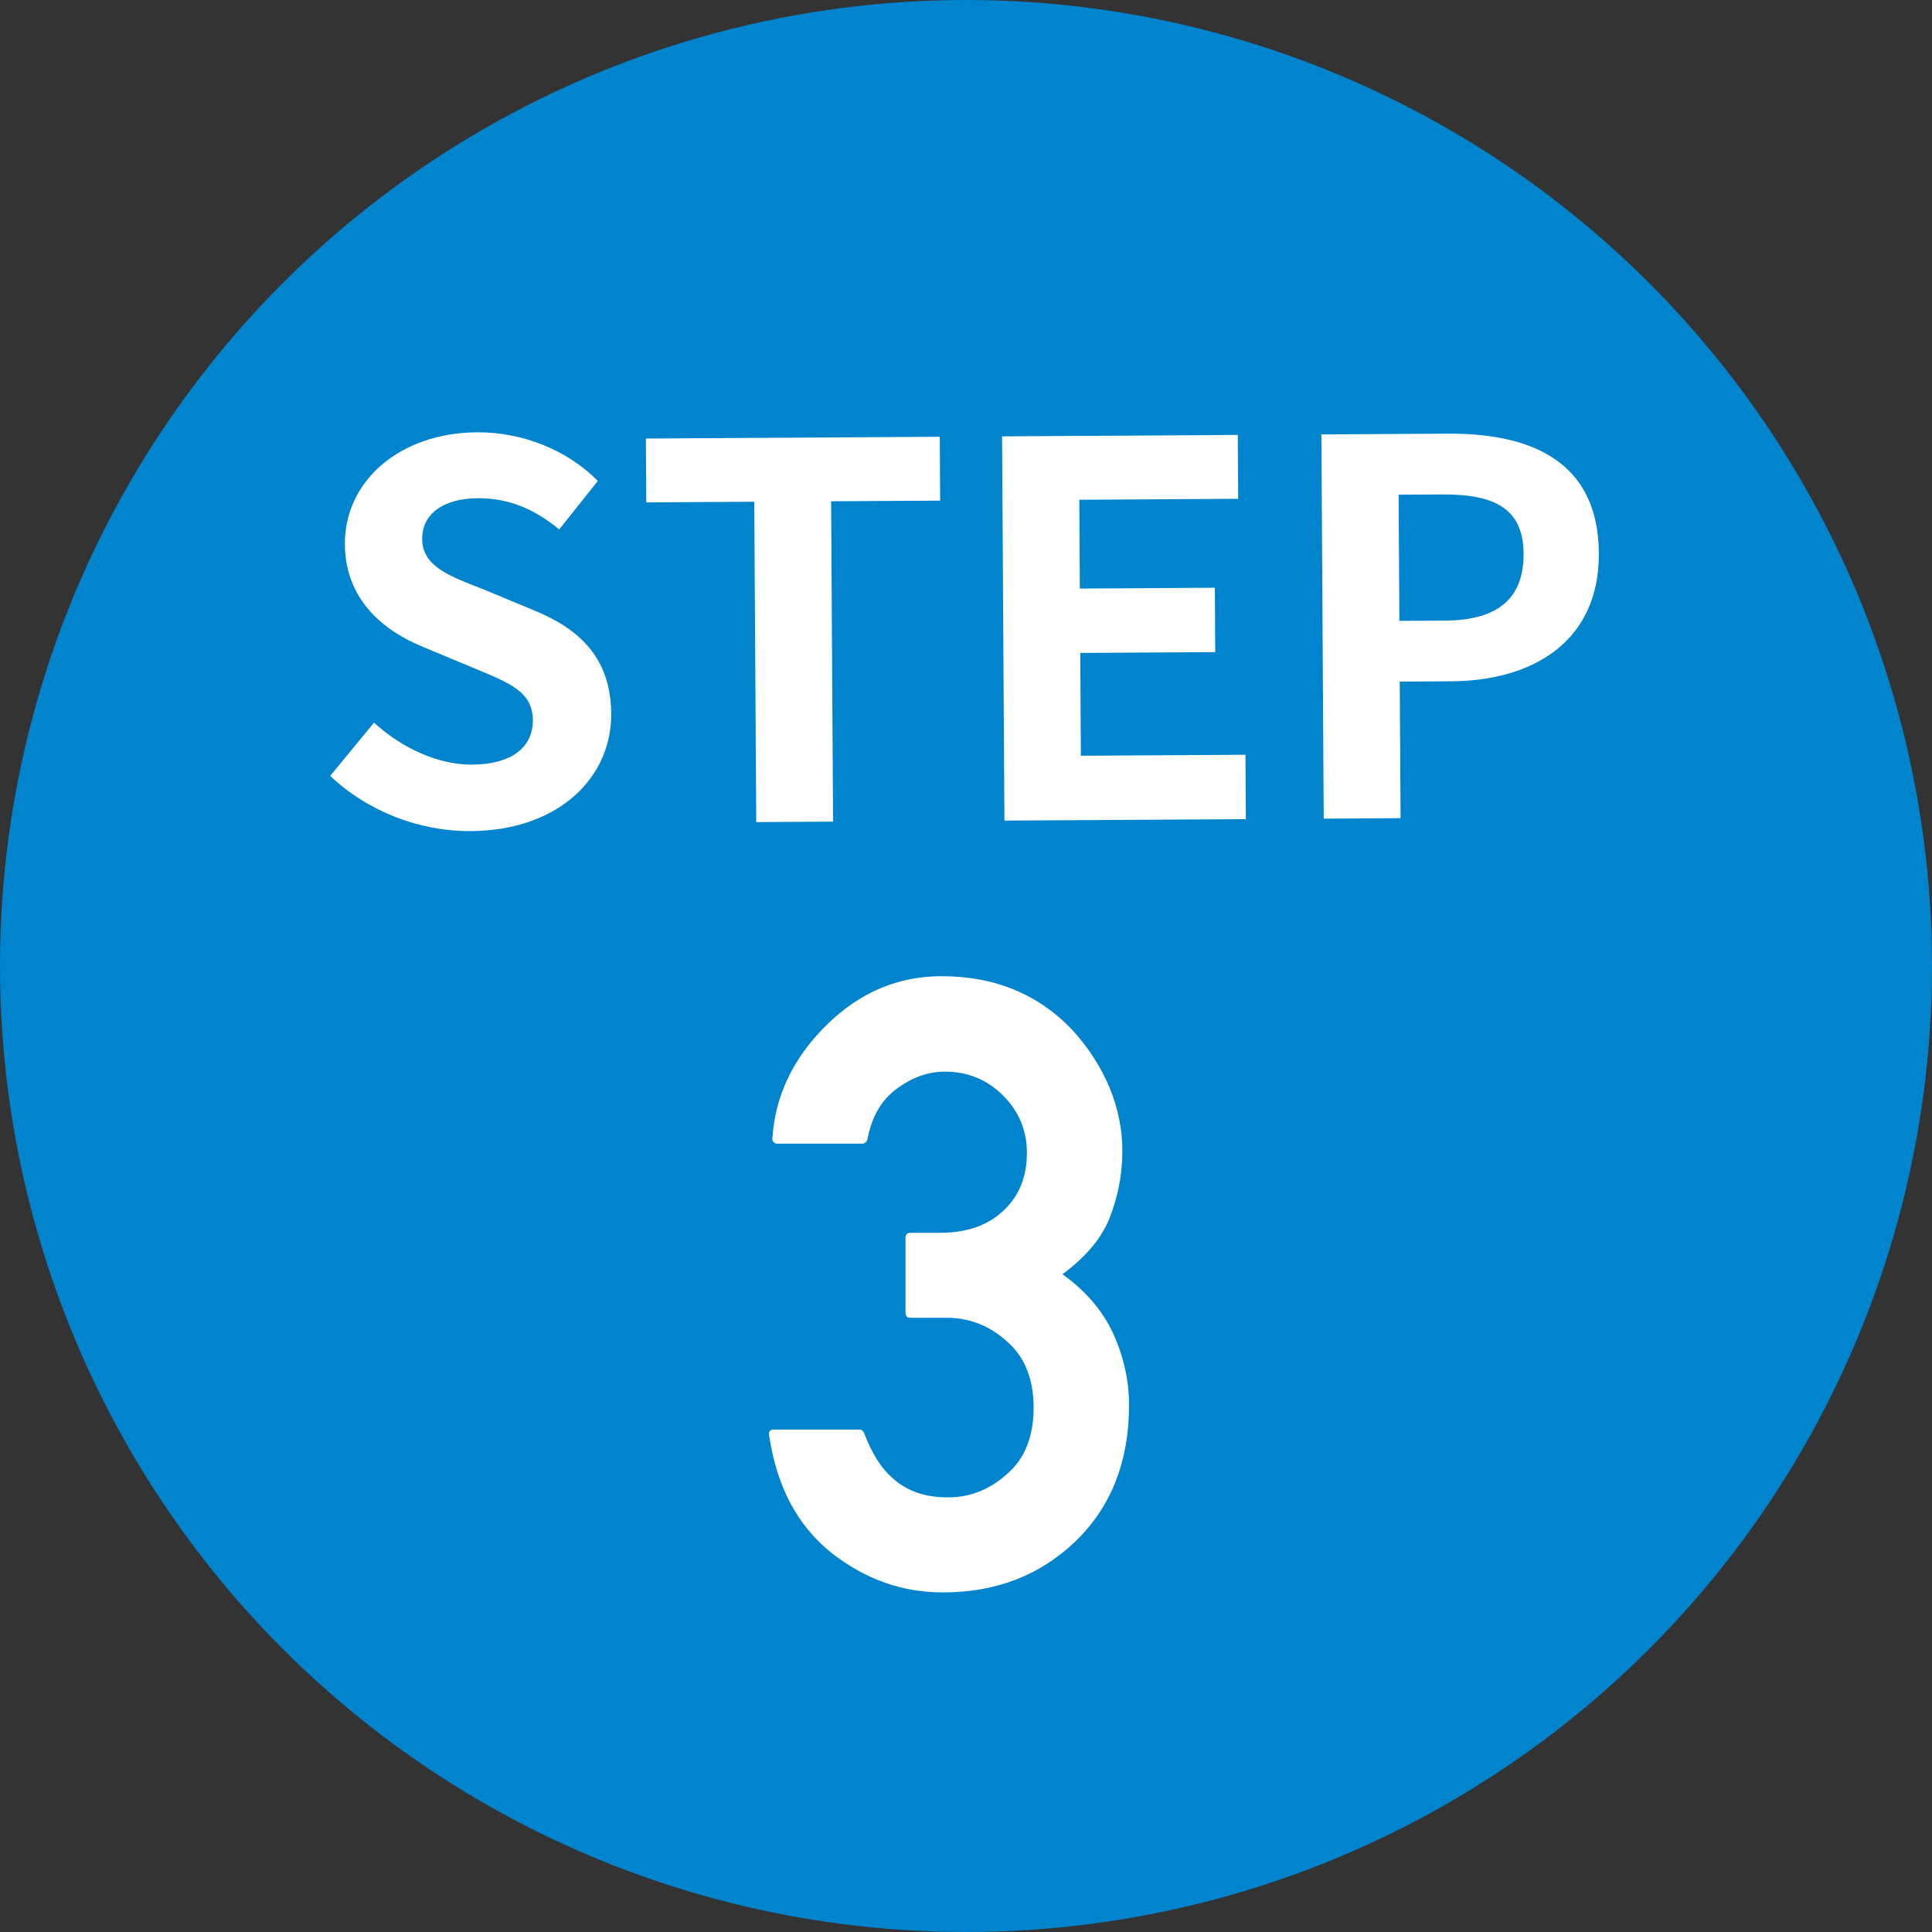 <?xml version="1.0" encoding="UTF-8"?><svg id="_レイヤー_1" xmlns="http://www.w3.org/2000/svg" width="160" height="160" viewBox="0 0 160 160"><rect x="0" y="0" width="160" height="160" fill="#333333" stroke="none"/><circle cx="80" cy="80" r="80" style="fill:#0084ce;"/><path d="M27.345,64.255l3.628-4.408c2.292,2.093,5.311,3.494,8.105,3.477,3.311-.021,5.065-1.45,5.052-3.686-.015-2.365-1.954-3.084-4.799-4.271l-4.268-1.78c-3.233-1.313-6.474-3.873-6.502-8.517-.031-5.203,4.502-9.229,10.952-9.269,3.698-.022,7.404,1.417,10,4.024l-3.2,4.019c-2.031-1.665-4.144-2.598-6.767-2.582-2.795.017-4.594,1.275-4.581,3.382.014,2.279,2.297,3.082,5.013,4.14l4.182,1.737c3.879,1.567,6.431,4.002,6.459,8.604.032,5.203-4.284,9.658-11.636,9.703-4.257.026-8.524-1.625-11.638-4.573Z" style="fill:#fff;"/><path d="M62.466,41.552l-8.944.055-.032-5.289,24.337-.148.032,5.289-9.029.055.162,26.53-6.364.039-.162-26.53Z" style="fill:#fff;"/><path d="M82.988,36.138l19.521-.119.032,5.289-13.157.081.045,7.353,11.179-.068.033,5.332-11.179.068.052,8.514,13.63-.083.032,5.332-19.994.122-.194-31.819Z" style="fill:#fff;"/><path d="M109.432,35.977l10.449-.064c7.051-.043,12.484,2.375,12.53,9.9.044,7.267-5.397,10.568-12.233,10.609l-4.257.026.069,11.309-6.364.039-.194-31.819ZM119.717,51.394c4.386-.027,6.482-1.888,6.46-5.543-.023-3.698-2.352-4.931-6.738-4.904l-3.612.022.063,10.448,3.827-.023Z" style="fill:#fff;"/><path d="M75.406,109.135c-.277,0-.416-.139-.416-.416v-6.206c0-.277.139-.416.416-.416h2.427c2.242,0,4.01-.624,5.305-1.872,1.271-1.202,1.906-2.785,1.906-4.75,0-1.849-.658-3.432-1.976-4.75s-2.924-1.976-4.819-1.976c-1.387,0-2.716.474-3.986,1.421-1.271.925-2.08,2.323-2.427,4.195-.023.093-.075.173-.156.243s-.156.104-.226.104h-7.106c-.116,0-.214-.046-.295-.139-.081-.092-.11-.196-.087-.312.231-3.536,1.733-6.667,4.507-9.395,2.728-2.681,5.894-4.021,9.499-4.021,2.242,0,4.27.381,6.085,1.144,1.813.763,3.414,1.884,4.801,3.363,1.317,1.456,2.328,3.034,3.034,4.732.704,1.699,1.057,3.45,1.057,5.252,0,1.965-.381,3.883-1.144,5.755-.37.832-.879,1.618-1.525,2.357-.647.74-1.41,1.433-2.288,2.08,1.849,1.317,3.224,2.901,4.125,4.75.925,1.988,1.387,4.01,1.387,6.067,0,4.692-1.49,8.471-4.472,11.336-2.936,2.797-6.576,4.195-10.921,4.195-1.733,0-3.368-.277-4.905-.832s-3.011-1.387-4.42-2.496c-1.387-1.132-2.502-2.496-3.346-4.091s-1.428-3.467-1.751-5.616c-.046-.3.093-.451.416-.451h7.072c.162,0,.289.093.382.277.3.809.652,1.537,1.058,2.184.403.647.884,1.208,1.438,1.681.555.474,1.196.838,1.924,1.092.729.254,1.577.381,2.548.381,1.826,0,3.467-.659,4.923-1.976,1.433-1.271,2.149-3.085,2.149-5.443s-.717-4.171-2.149-5.443c-1.456-1.34-3.144-2.011-5.062-2.011h-2.981Z" style="fill:#fff;"/></svg>